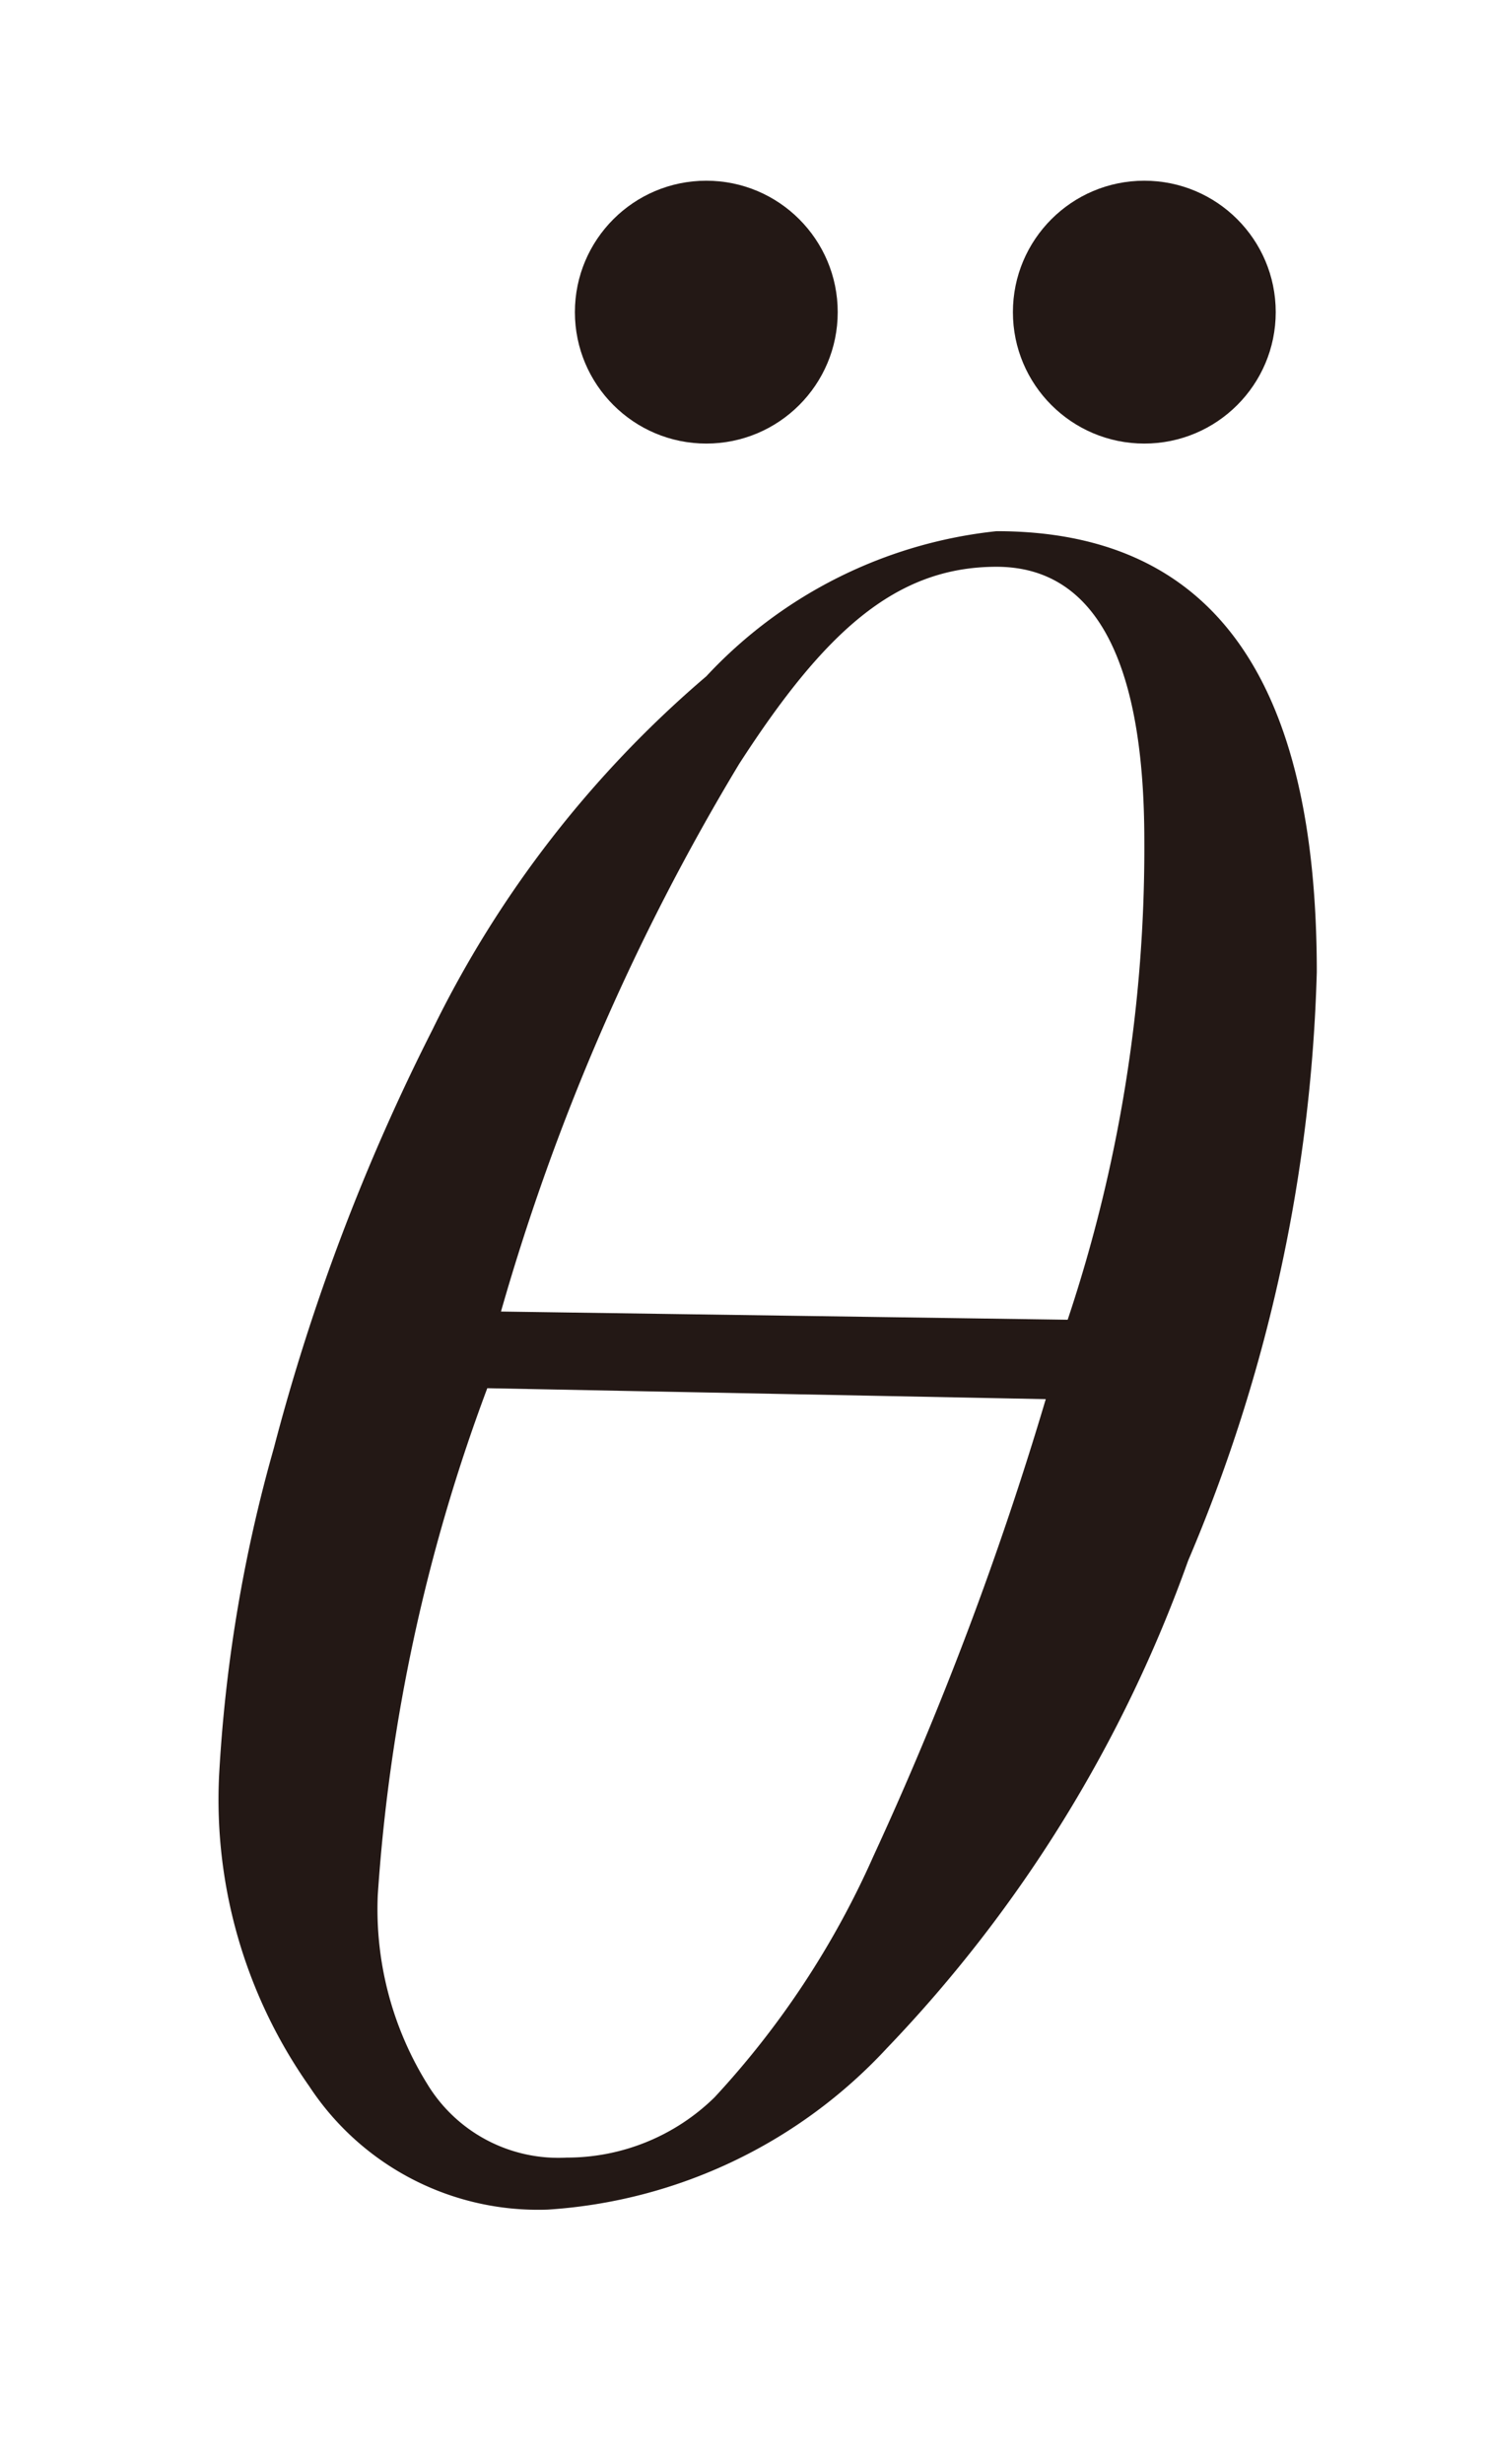 <svg id="レイヤー_1" data-name="レイヤー 1" xmlns="http://www.w3.org/2000/svg" viewBox="0 0 5.45 9"><defs><style>.cls-1{fill:#231815;}</style></defs><path class="cls-1" d="M3.64,1.94c.79,0,1.17.54,1.17,1.61A5.89,5.89,0,0,1,4.34,5.7a5,5,0,0,1-1.1,1.78A1.85,1.85,0,0,1,2,8.07a1,1,0,0,1-.87-.45A1.82,1.82,0,0,1,.8,6.49,5.46,5.46,0,0,1,1,5.29a7.65,7.65,0,0,1,.58-1.53,4,4,0,0,1,1-1.29A1.69,1.69,0,0,1,3.64,1.94ZM1.78,5.07a6.51,6.51,0,0,0-.4,1.85,1.21,1.21,0,0,0,.18.69.56.56,0,0,0,.51.27.77.77,0,0,0,.54-.22,3.2,3.2,0,0,0,.58-.88,12.45,12.45,0,0,0,.63-1.67ZM3.9,4.82a5.43,5.43,0,0,0,.28-1.75c0-.64-.17-1-.54-1s-.63.24-.94.72a8.27,8.27,0,0,0-.87,2Z"/><circle class="cls-1" cx="2.58" cy="1.14" r="0.48"/><circle class="cls-1" cx="4.18" cy="1.14" r="0.48"/></svg>